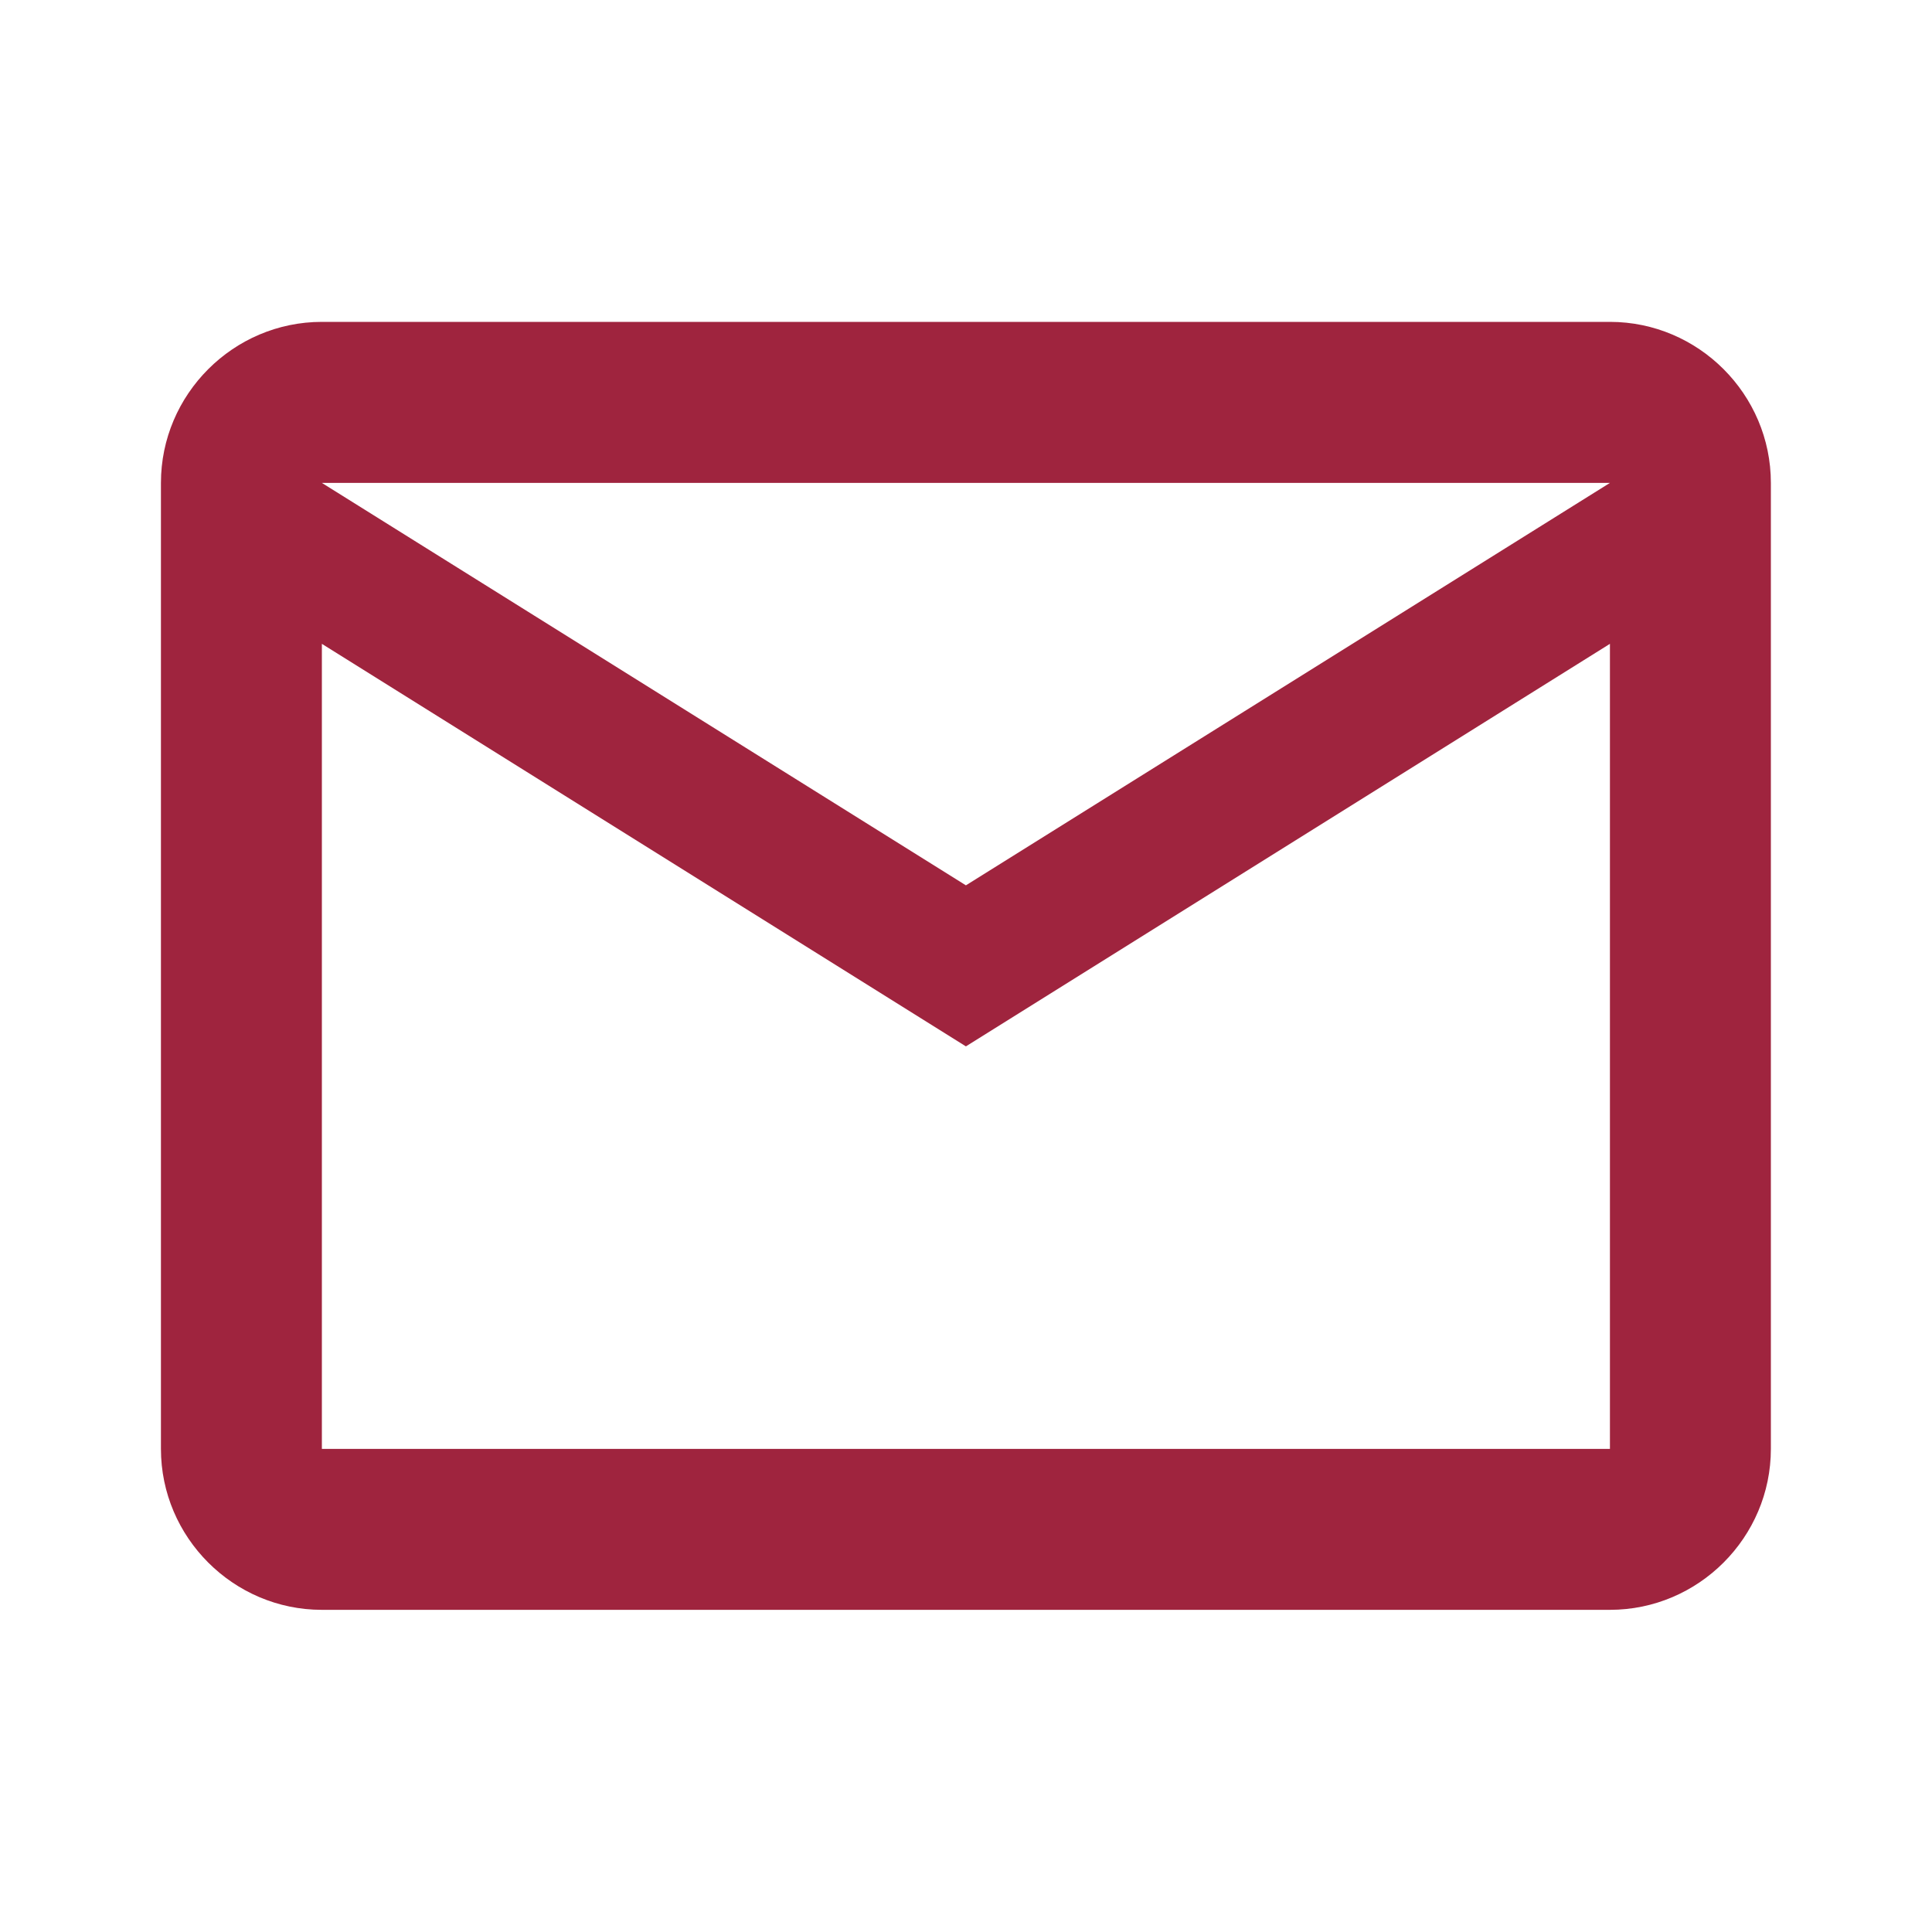<svg width="20" height="20" viewBox="0 0 20 20" fill="none" xmlns="http://www.w3.org/2000/svg">
<path d="M18.332 4.999C18.332 4.082 17.582 3.332 16.666 3.332H3.332C2.416 3.332 1.666 4.082 1.666 4.999V14.999C1.666 15.915 2.416 16.665 3.332 16.665H16.666C17.582 16.665 18.332 15.915 18.332 14.999V4.999ZM16.666 4.999L9.999 9.165L3.332 4.999H16.666ZM16.666 14.999H3.332V6.665L9.999 10.832L16.666 6.665V14.999Z" fill="#9F243E"/>
</svg>
